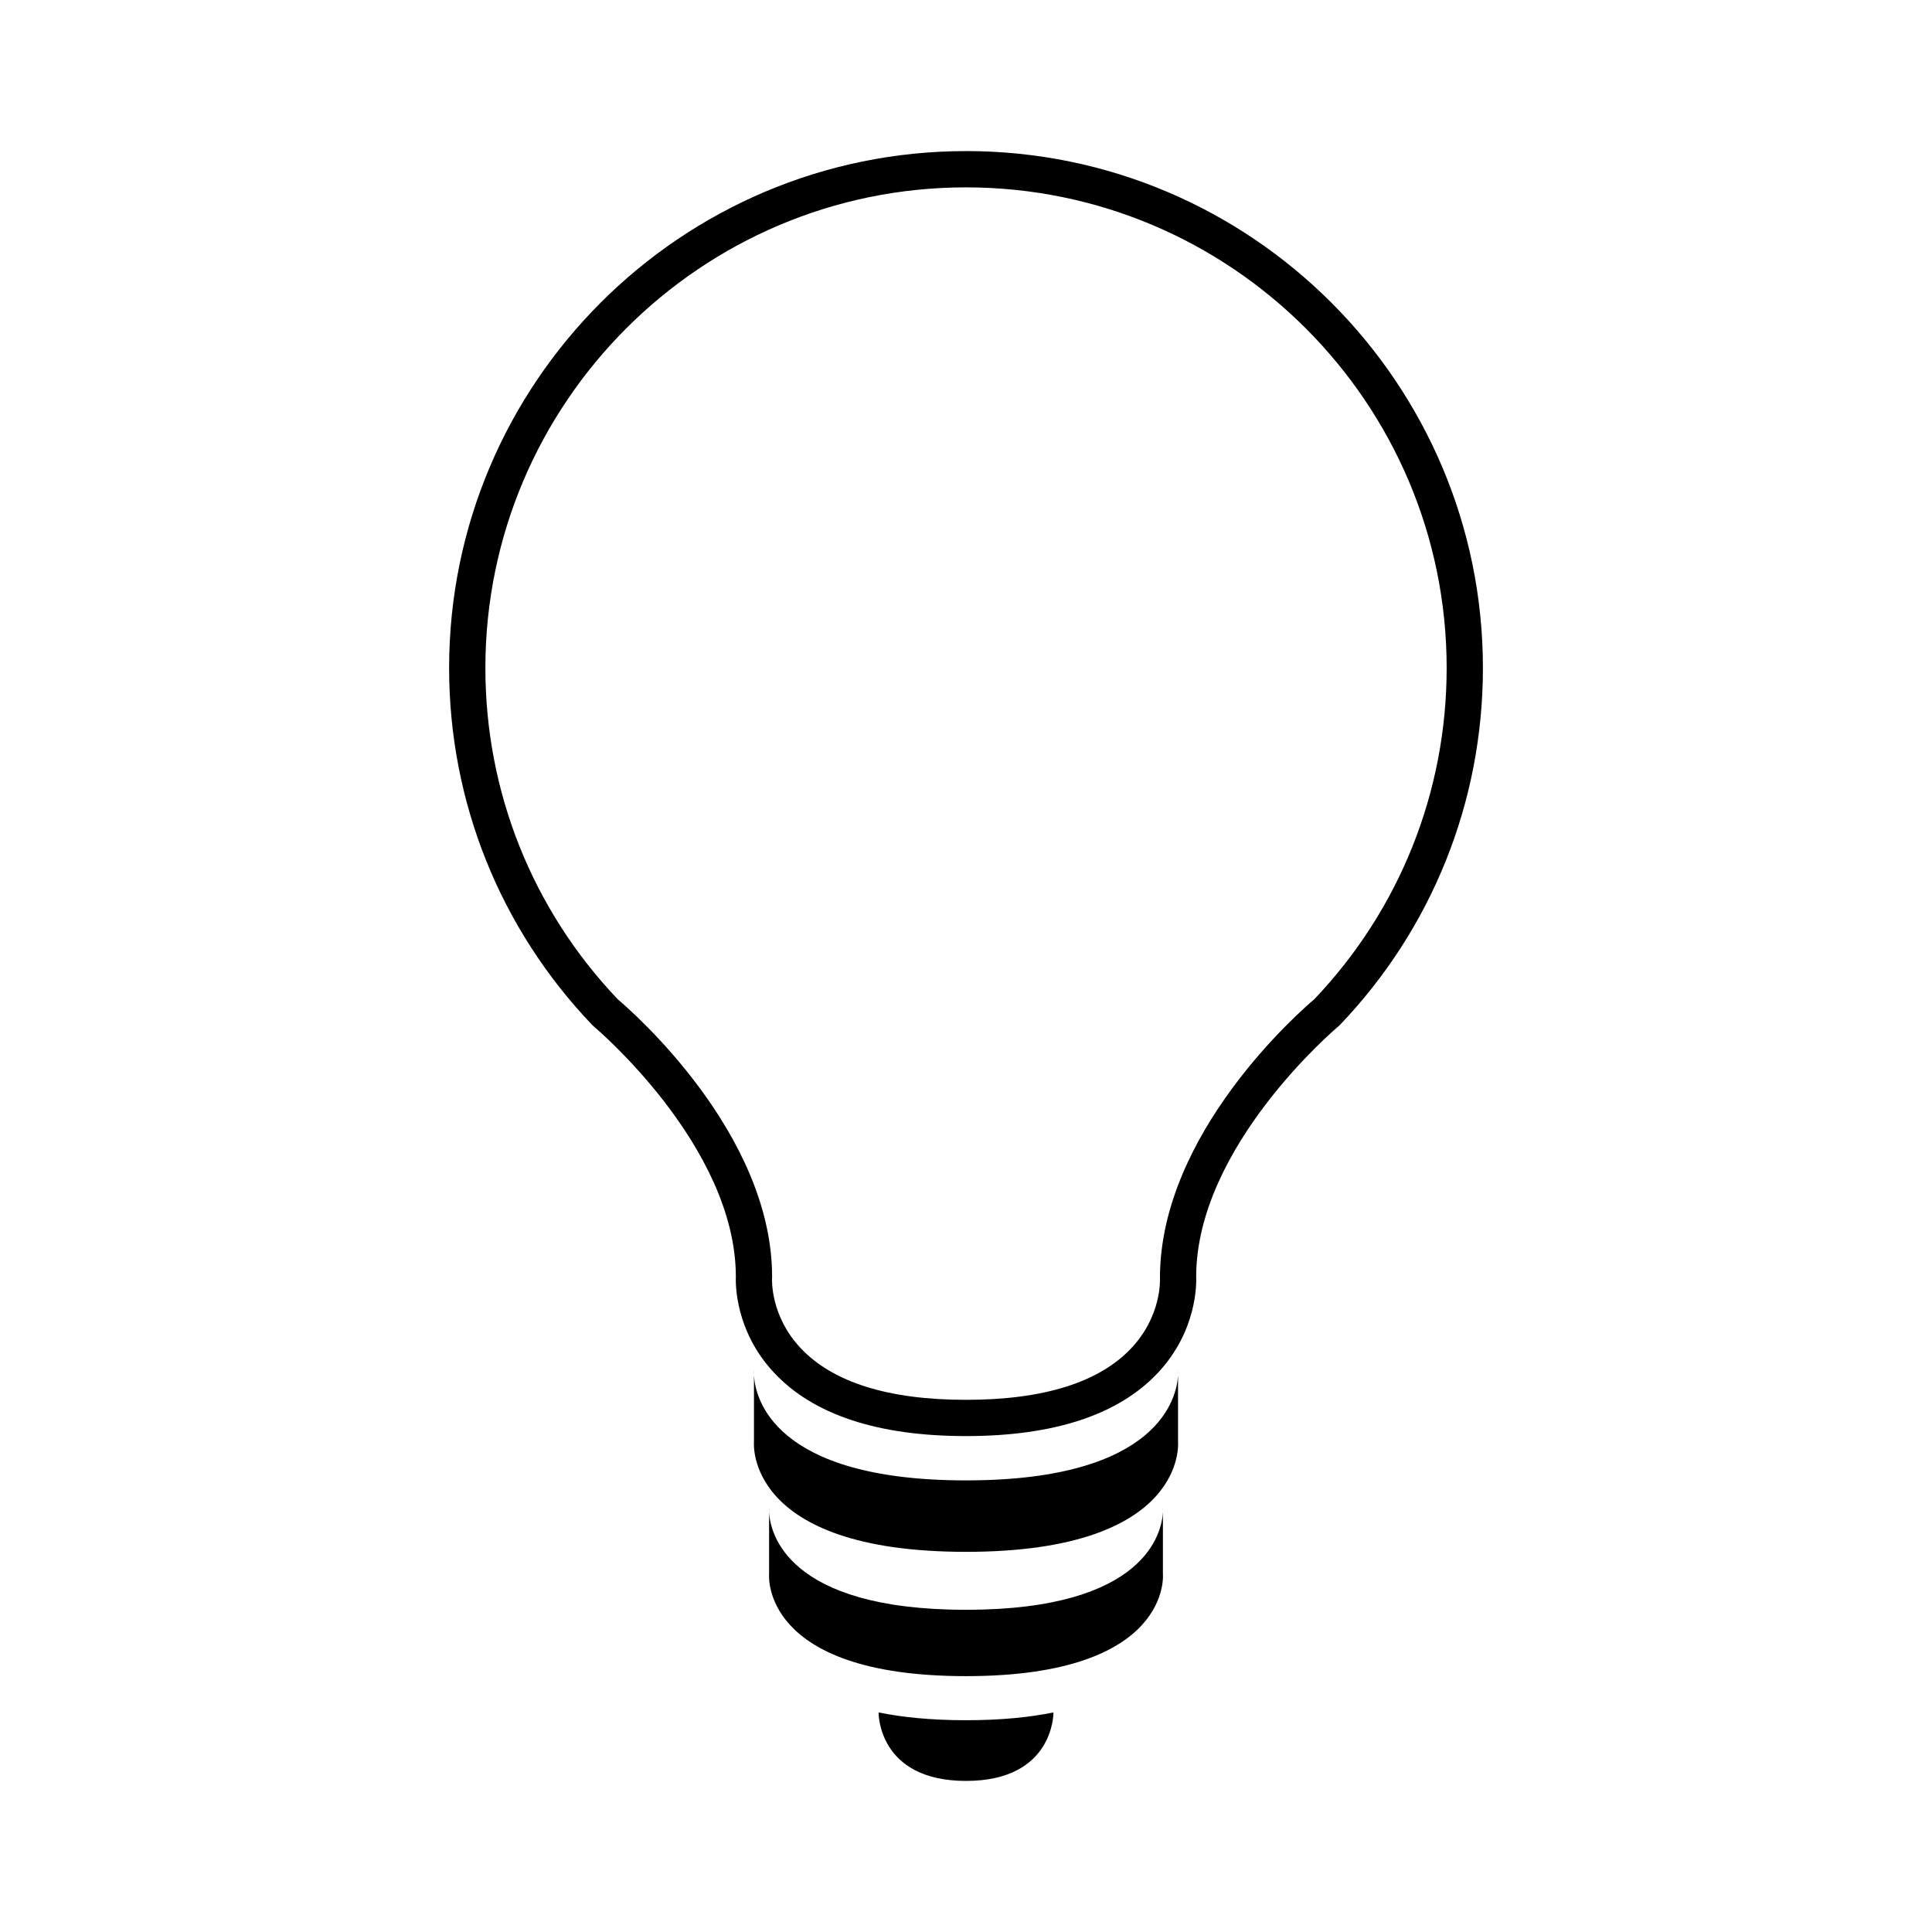 <?xml version="1.0" encoding="UTF-8"?>
<!-- Uploaded to: SVG Repo, www.svgrepo.com, Generator: SVG Repo Mixer Tools -->
<svg fill="#000000" width="800px" height="800px" version="1.1" viewBox="144 144 512 512" xmlns="http://www.w3.org/2000/svg">
 <g>
  <path d="m400 184.04c-75.535 0-136.98 61.453-136.98 136.98 0 35.414 13.469 69.016 37.918 94.605l0.402 0.379c0.379 0.316 37.586 31.648 37.668 66.246-0.086 1.895-0.227 14.398 10.035 25.438 10.414 11.211 27.559 16.887 50.961 16.887 23.406 0 40.551-5.68 50.965-16.883 10.262-11.035 10.121-23.543 10.031-25.438 0.09-34.598 37.293-65.934 37.676-66.246l0.406-0.379c24.449-25.594 37.906-59.191 37.906-94.605 0-75.535-61.449-136.99-136.98-136.99zm92.301 224.77c-3.606 3.043-40.914 35.484-40.902 73.891 0.02 0.406 0.48 10.027-7.617 18.605-8.543 9.062-23.281 13.664-43.781 13.664s-35.23-4.602-43.781-13.664c-8.098-8.578-7.637-18.199-7.617-18.57l0.016-0.348c0-38.102-37.309-70.535-40.918-73.578-22.617-23.773-35.07-54.941-35.07-87.777-0.004-70.234 57.137-127.38 127.37-127.38s127.38 57.141 127.38 127.38c-0.004 32.836-12.457 64-35.078 87.777z"/>
  <path d="m400 536.32c-51.496 0-55.898-22.27-56.191-27.867v17.664s-2.711 29.137 56.191 29.137c58.898 0 56.191-29.137 56.191-29.137v-17.66c-0.289 5.606-4.703 27.863-56.191 27.863z"/>
  <path d="m343.81 508.45v-1.27s-0.047 0.469 0 1.27z"/>
  <path d="m456.19 507.18v1.273c0.047-0.805 0-1.273 0-1.273z"/>
  <path d="m400 570.61c-47.82 0-51.914-20.672-52.184-25.875v16.41s-2.516 27.051 52.184 27.051c54.703 0 52.184-27.051 52.184-27.051v-16.41c-0.266 5.207-4.367 25.875-52.184 25.875z"/>
  <path d="m347.81 544.74v-1.18c0-0.004-0.039 0.422 0 1.18z"/>
  <path d="m452.18 543.55v1.18c0.043-0.754 0-1.18 0-1.18z"/>
  <path d="m376.83 597.81s-0.281 18.152 23.172 18.152 23.172-18.152 23.172-18.152c-6.266 1.289-13.895 2.066-23.172 2.066-9.266 0-16.895-0.777-23.172-2.066z"/>
 </g>
</svg>